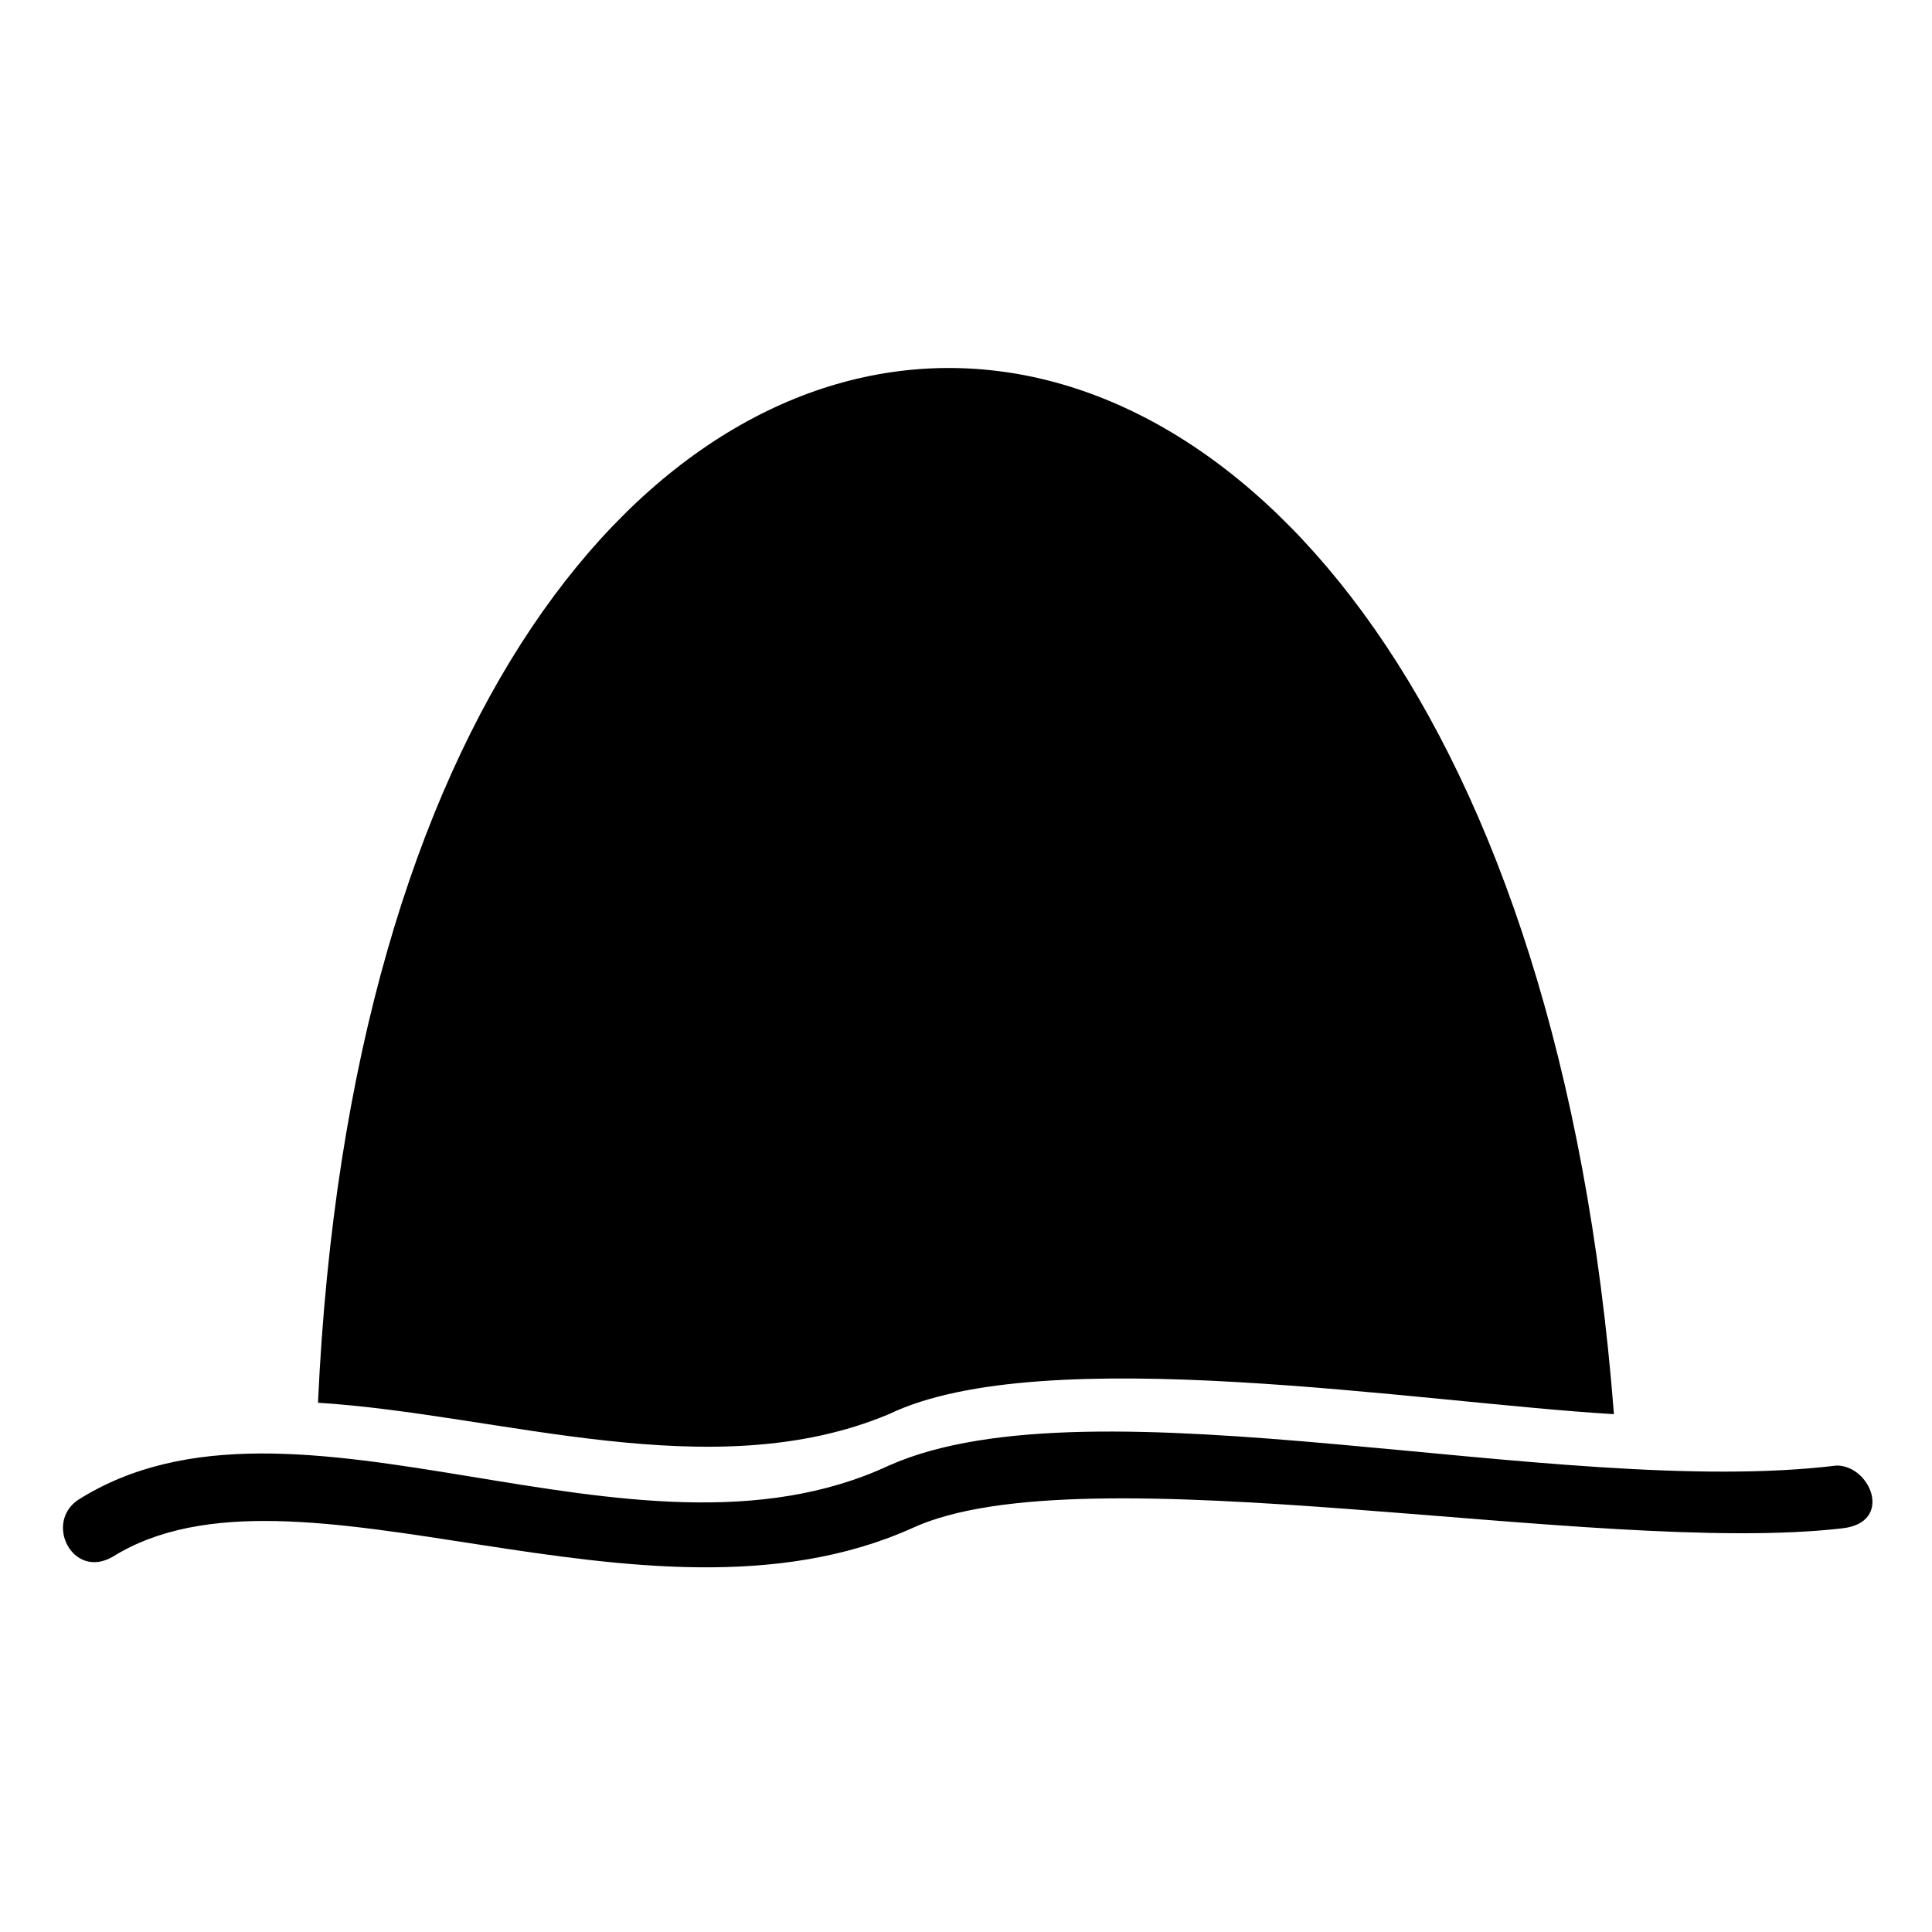 <?xml version="1.0" encoding="UTF-8"?>
<!-- Uploaded to: SVG Repo, www.svgrepo.com, Generator: SVG Repo Mixer Tools -->
<svg fill="#000000" width="800px" height="800px" version="1.1" viewBox="144 144 512 512" xmlns="http://www.w3.org/2000/svg">
 <path d="m228.28 515.74c48.414 3.027 104.39 22.695 151.29 3.027 40.848-19.668 140.7-3.027 192.14 0-28.746-370.67-326.8-367.64-343.44-3.027zm-54.465 40.848c-10.59 6.051-18.156-9.078-9.078-15.129 57.492-36.312 146.75 22.695 214.84-9.078 54.465-24.207 177.02 9.078 251.15 0 9.078 0 15.129 15.129 1.512 16.641-65.055 7.566-201.22-21.18-246.61 0-71.109 31.773-163.4-22.695-211.81 7.566z"/>
</svg>